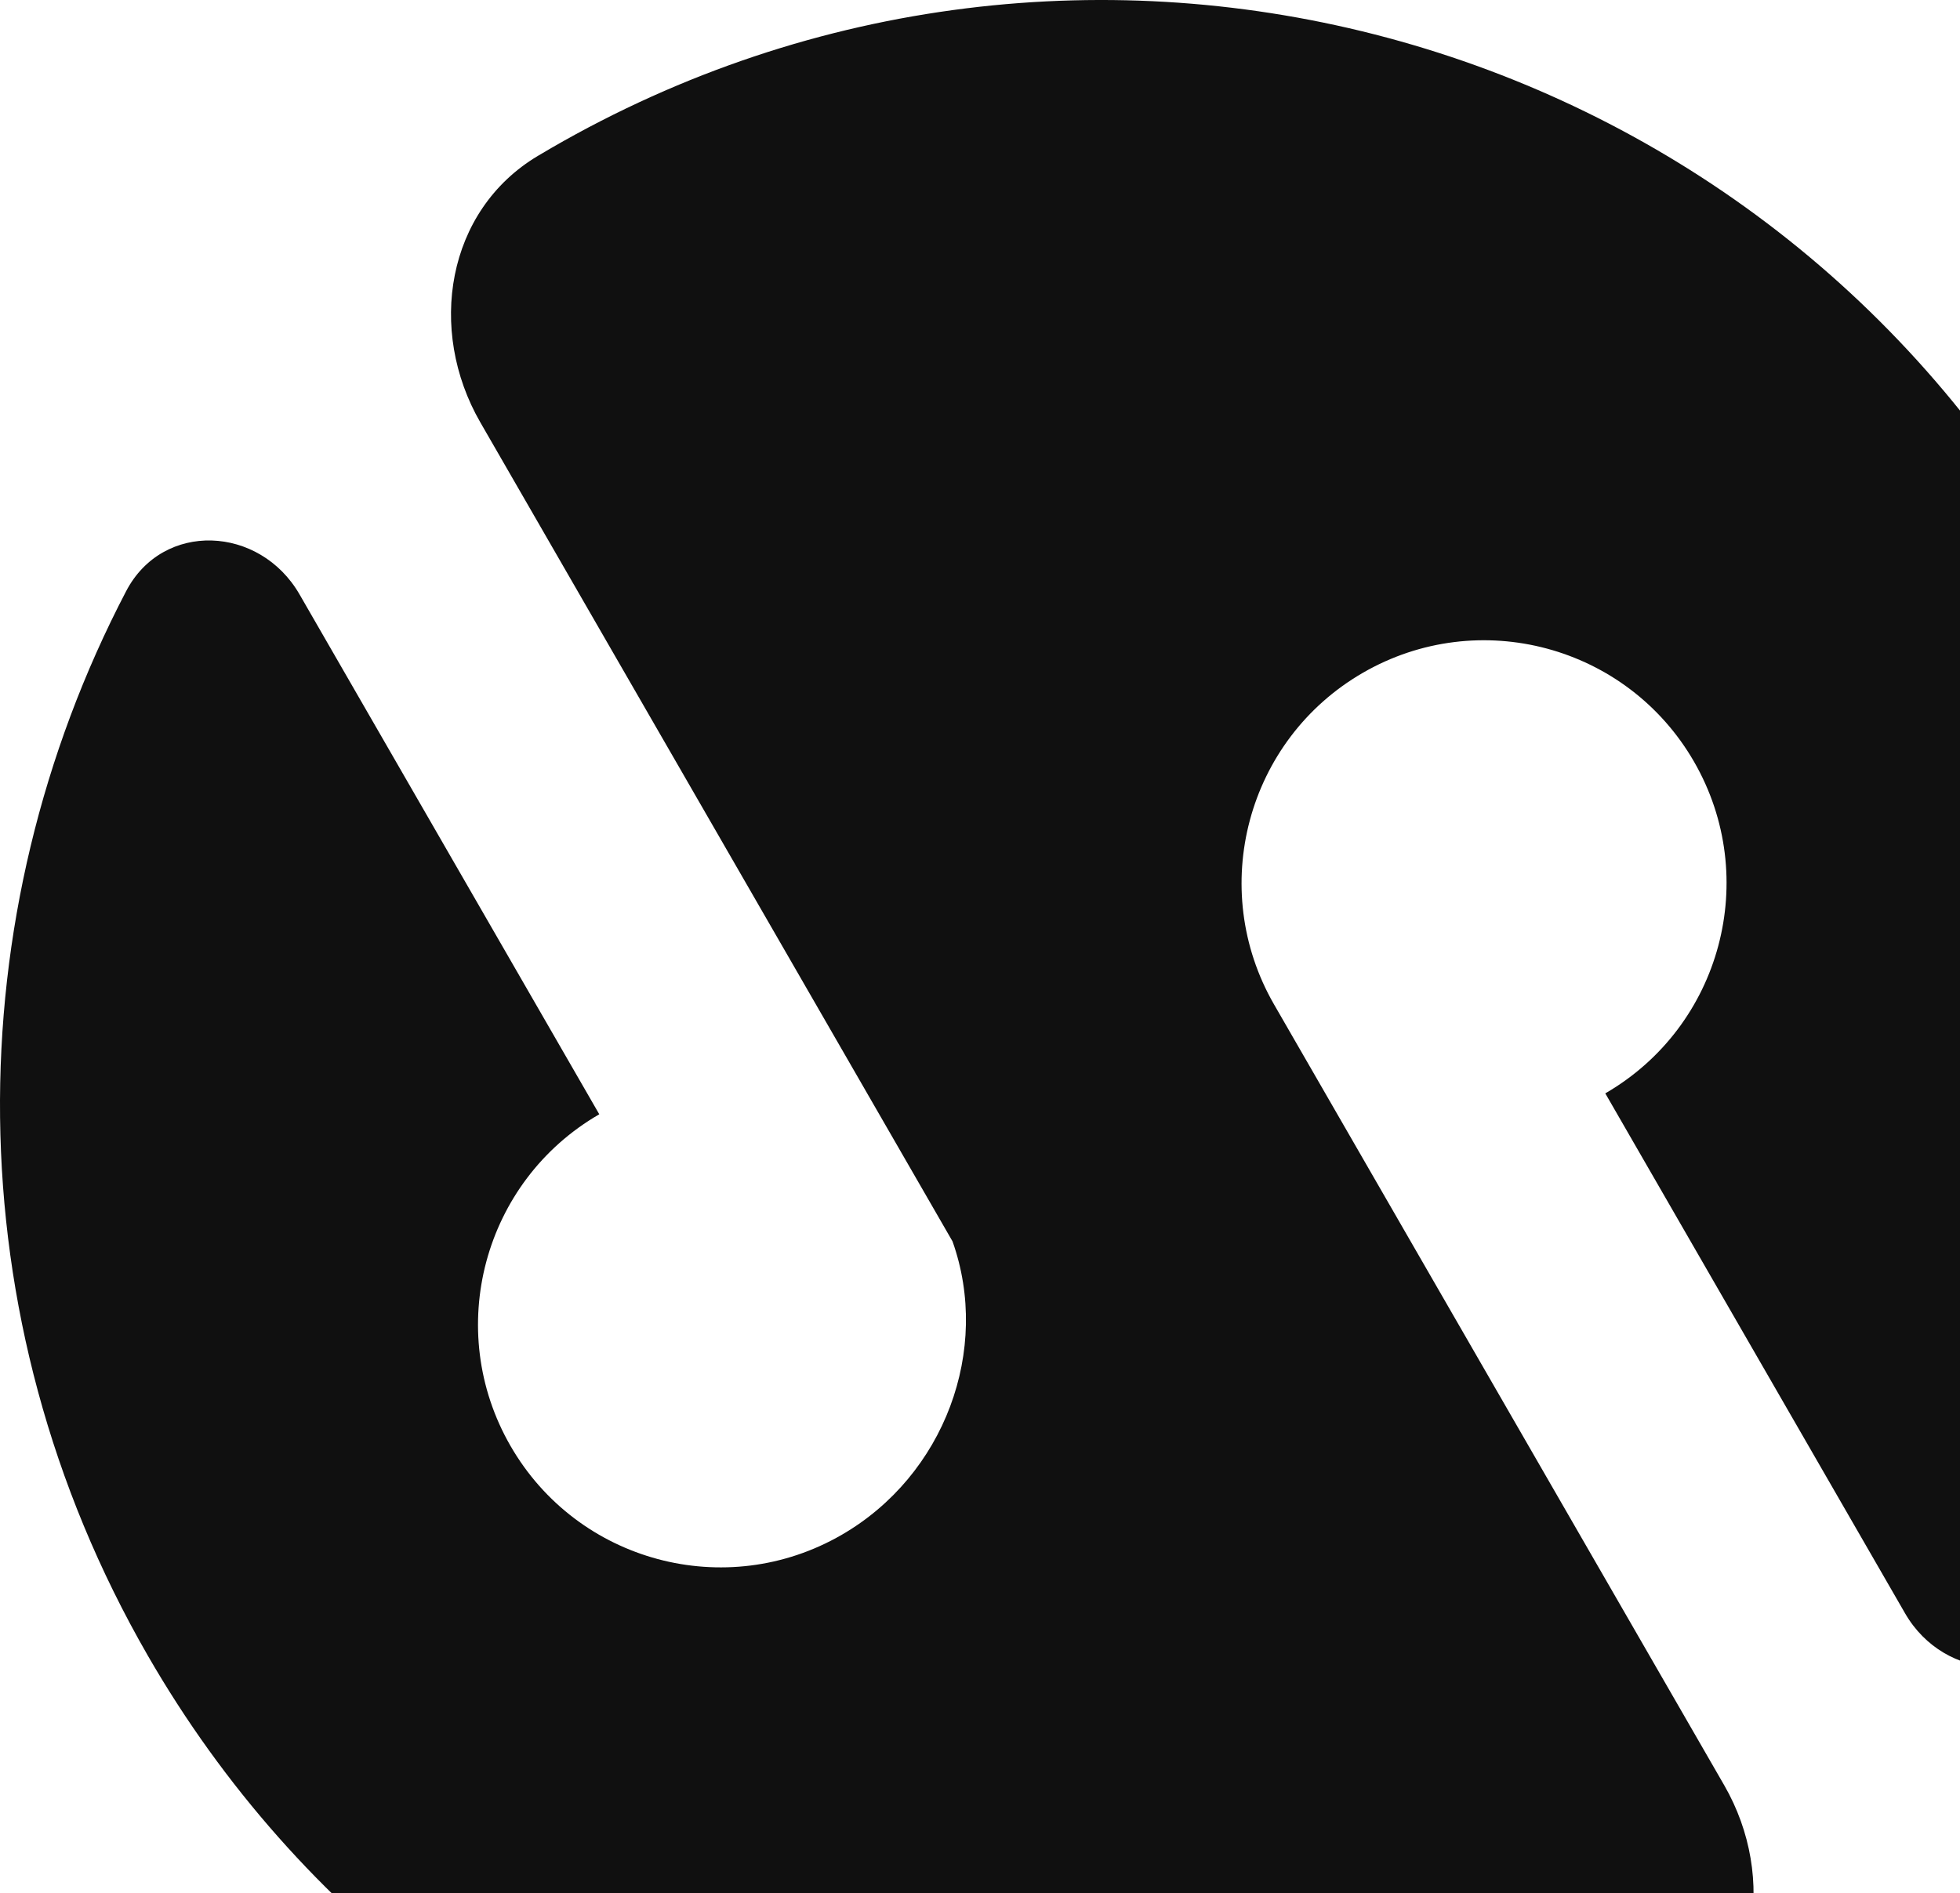 <svg width="561" height="542" viewBox="0 0 561 542" fill="none" xmlns="http://www.w3.org/2000/svg">
<path fill-rule="evenodd" clip-rule="evenodd" d="M473.224 589.618C322.348 676.865 129.423 625.089 42.314 473.974C-13.768 376.682 -12.316 261.93 36.1 169.246C46.642 149.063 74.358 150.426 85.729 170.152L171.527 318.993C138.334 338.188 126.961 380.698 146.125 413.944C165.289 447.189 207.732 458.58 240.925 439.385C270.386 422.349 283.648 386.371 272.636 355.38L137.482 120.916C122.235 94.465 127.764 60.257 153.961 44.623C155.226 43.868 156.497 43.121 157.776 42.382C308.652 -44.865 501.577 6.911 588.686 158.026C644.768 255.318 643.316 370.07 594.9 462.754C584.358 482.937 556.642 481.574 545.271 461.848L459.473 313.007C492.666 293.812 504.039 251.302 484.875 218.056C465.711 184.811 423.268 173.42 390.075 192.615C356.882 211.809 345.509 254.319 364.673 287.565L493.518 511.084C508.766 537.535 503.236 571.743 477.039 587.377C475.774 588.132 474.503 588.879 473.224 589.618Z" fill="#101010"/>
</svg>
